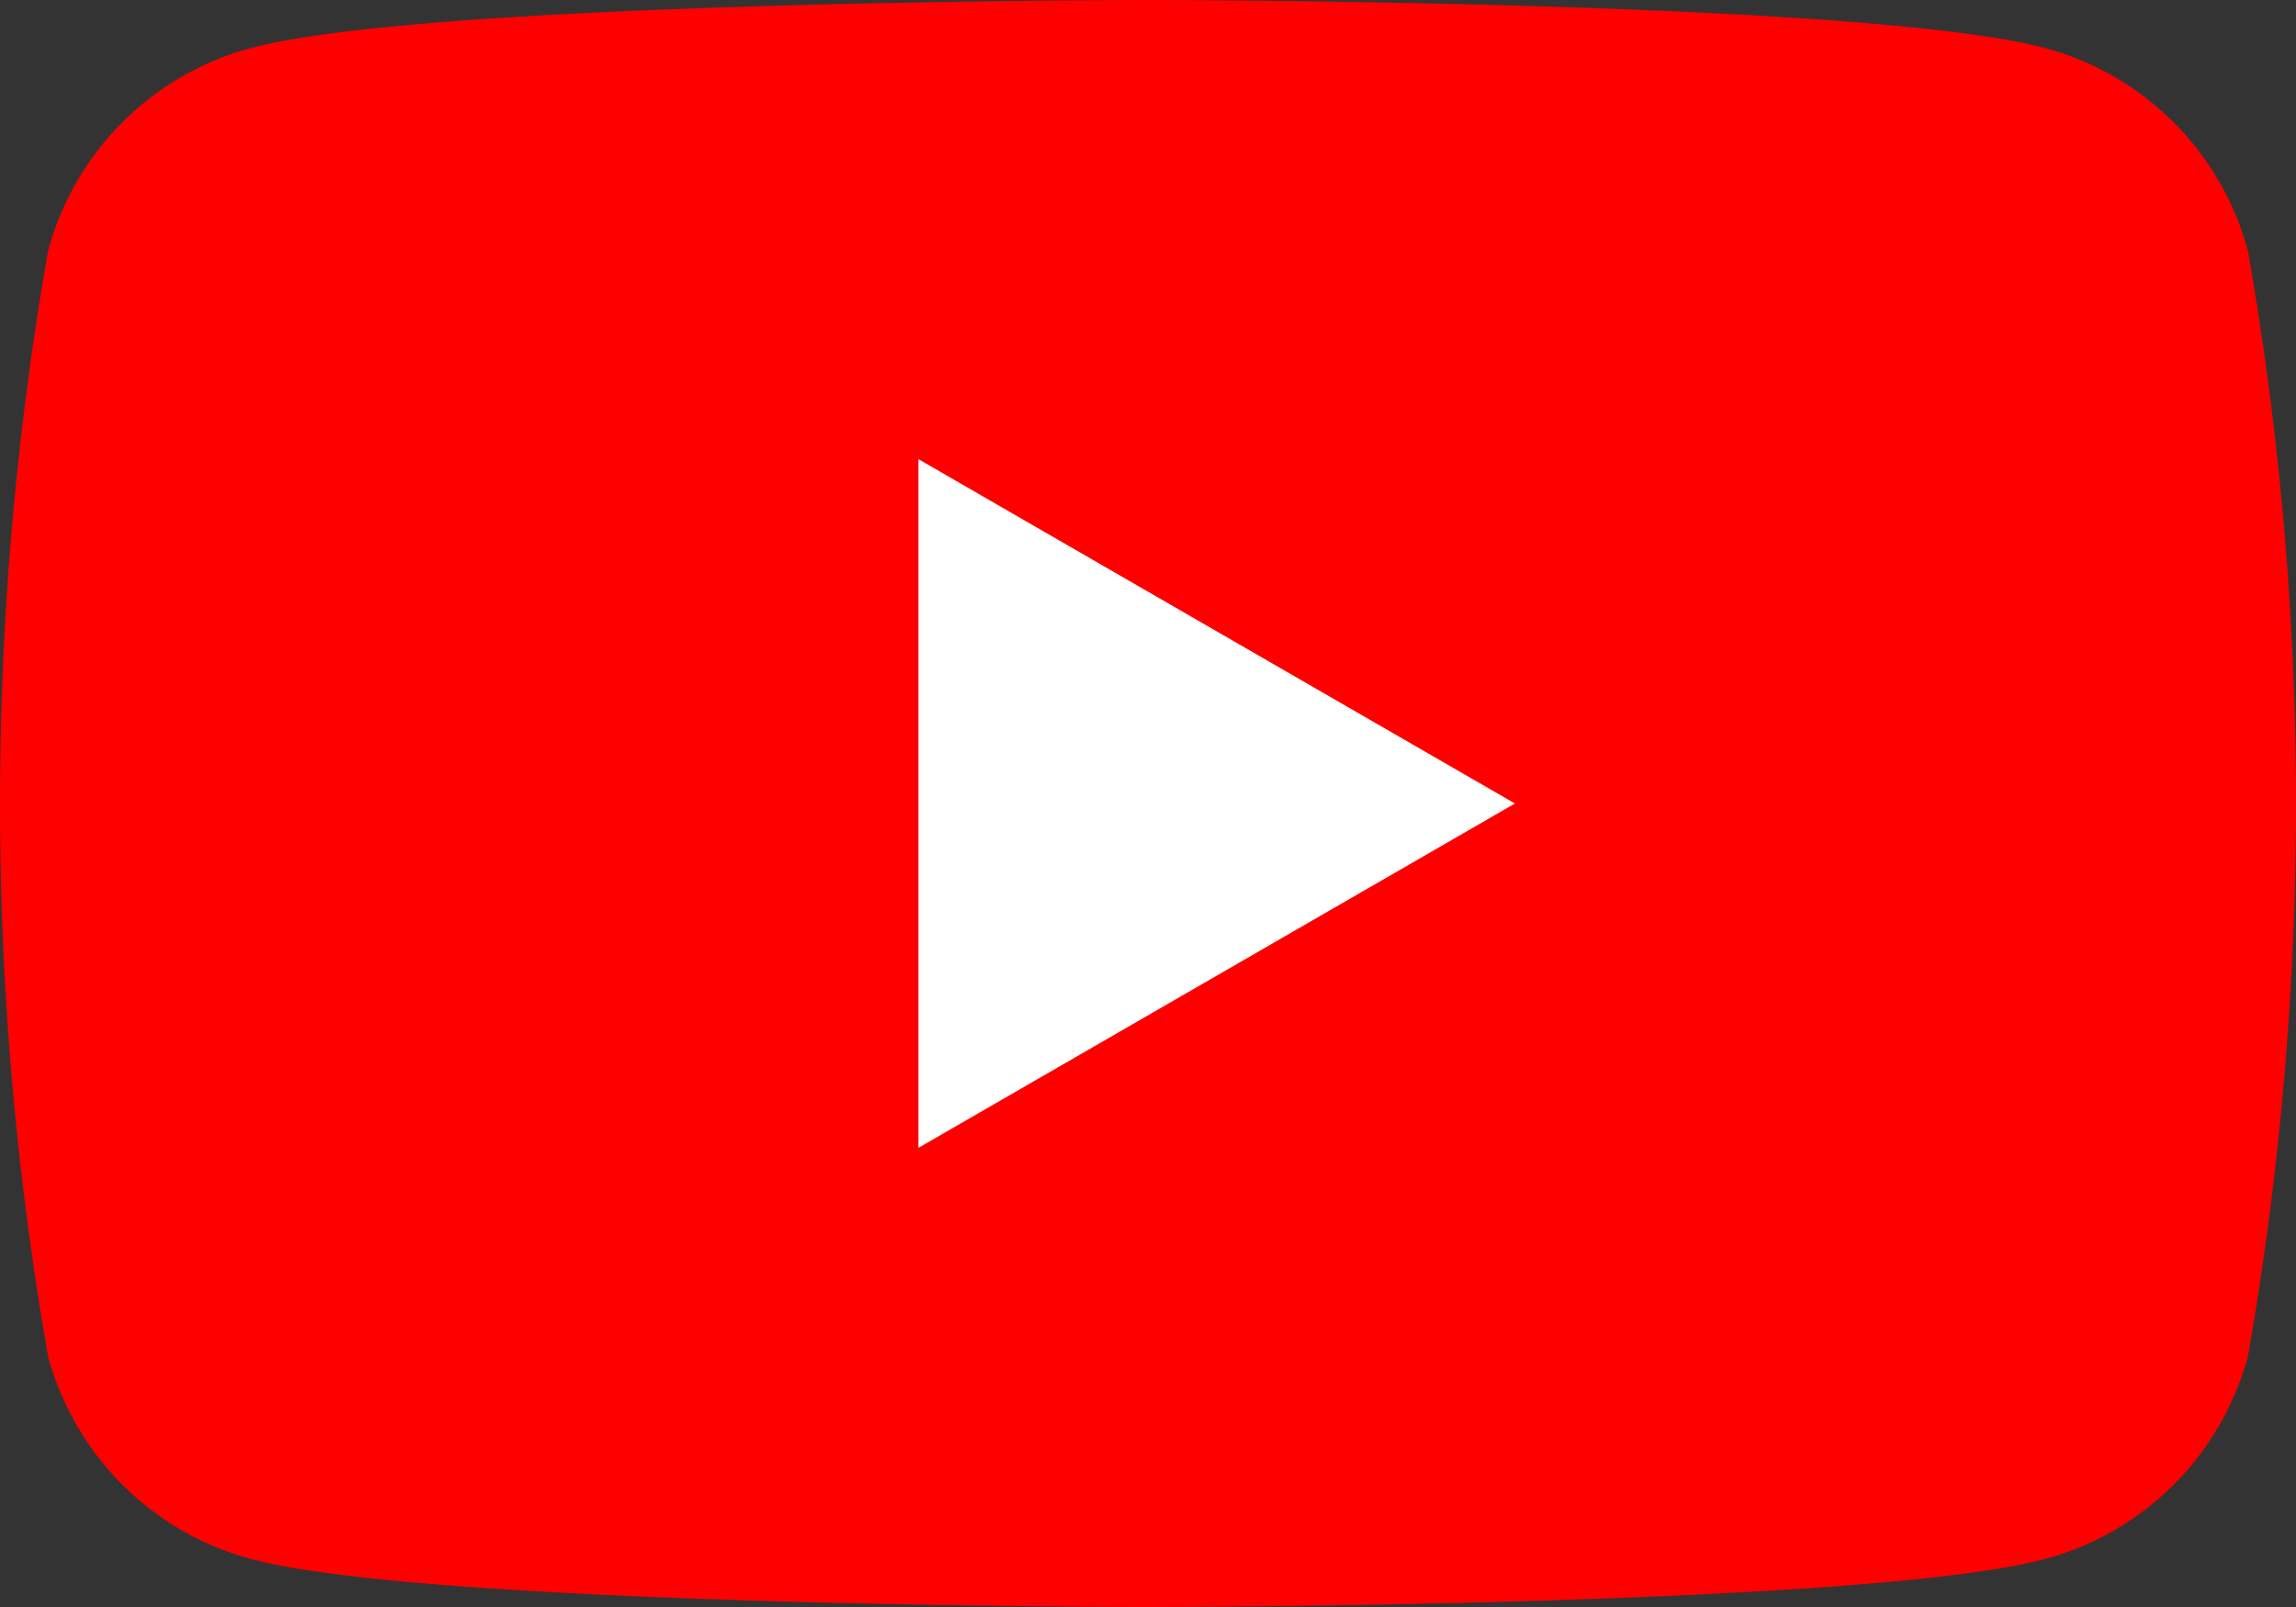<svg xmlns="http://www.w3.org/2000/svg" width="34.374" height="24.062" viewBox="0 0 34.374 24.062">
  <rect x="0" y="0" width="34.374" height="24.062" fill="#333333" stroke="none"/>
  <g id="グループ_220" data-name="グループ 220" transform="translate(-812.813 -1700.469)">
    <path id="パス_530" data-name="パス 530" d="M846.468,1704.227a4.3,4.3,0,0,0-3.039-3.039c-2.68-.719-13.429-.719-13.429-.719s-10.749,0-13.429.719a4.3,4.3,0,0,0-3.039,3.039,47.961,47.961,0,0,0,0,16.547,4.3,4.3,0,0,0,3.039,3.038c2.68.719,13.429.719,13.429.719s10.749,0,13.429-.719a4.3,4.3,0,0,0,3.039-3.038,47.961,47.961,0,0,0,0-16.547Z" fill="red"/>
    <path id="パス_531" data-name="パス 531" d="M826.563,1717.656l8.93-5.156-8.93-5.156Z" fill="#fff"/>
  </g>
</svg>
